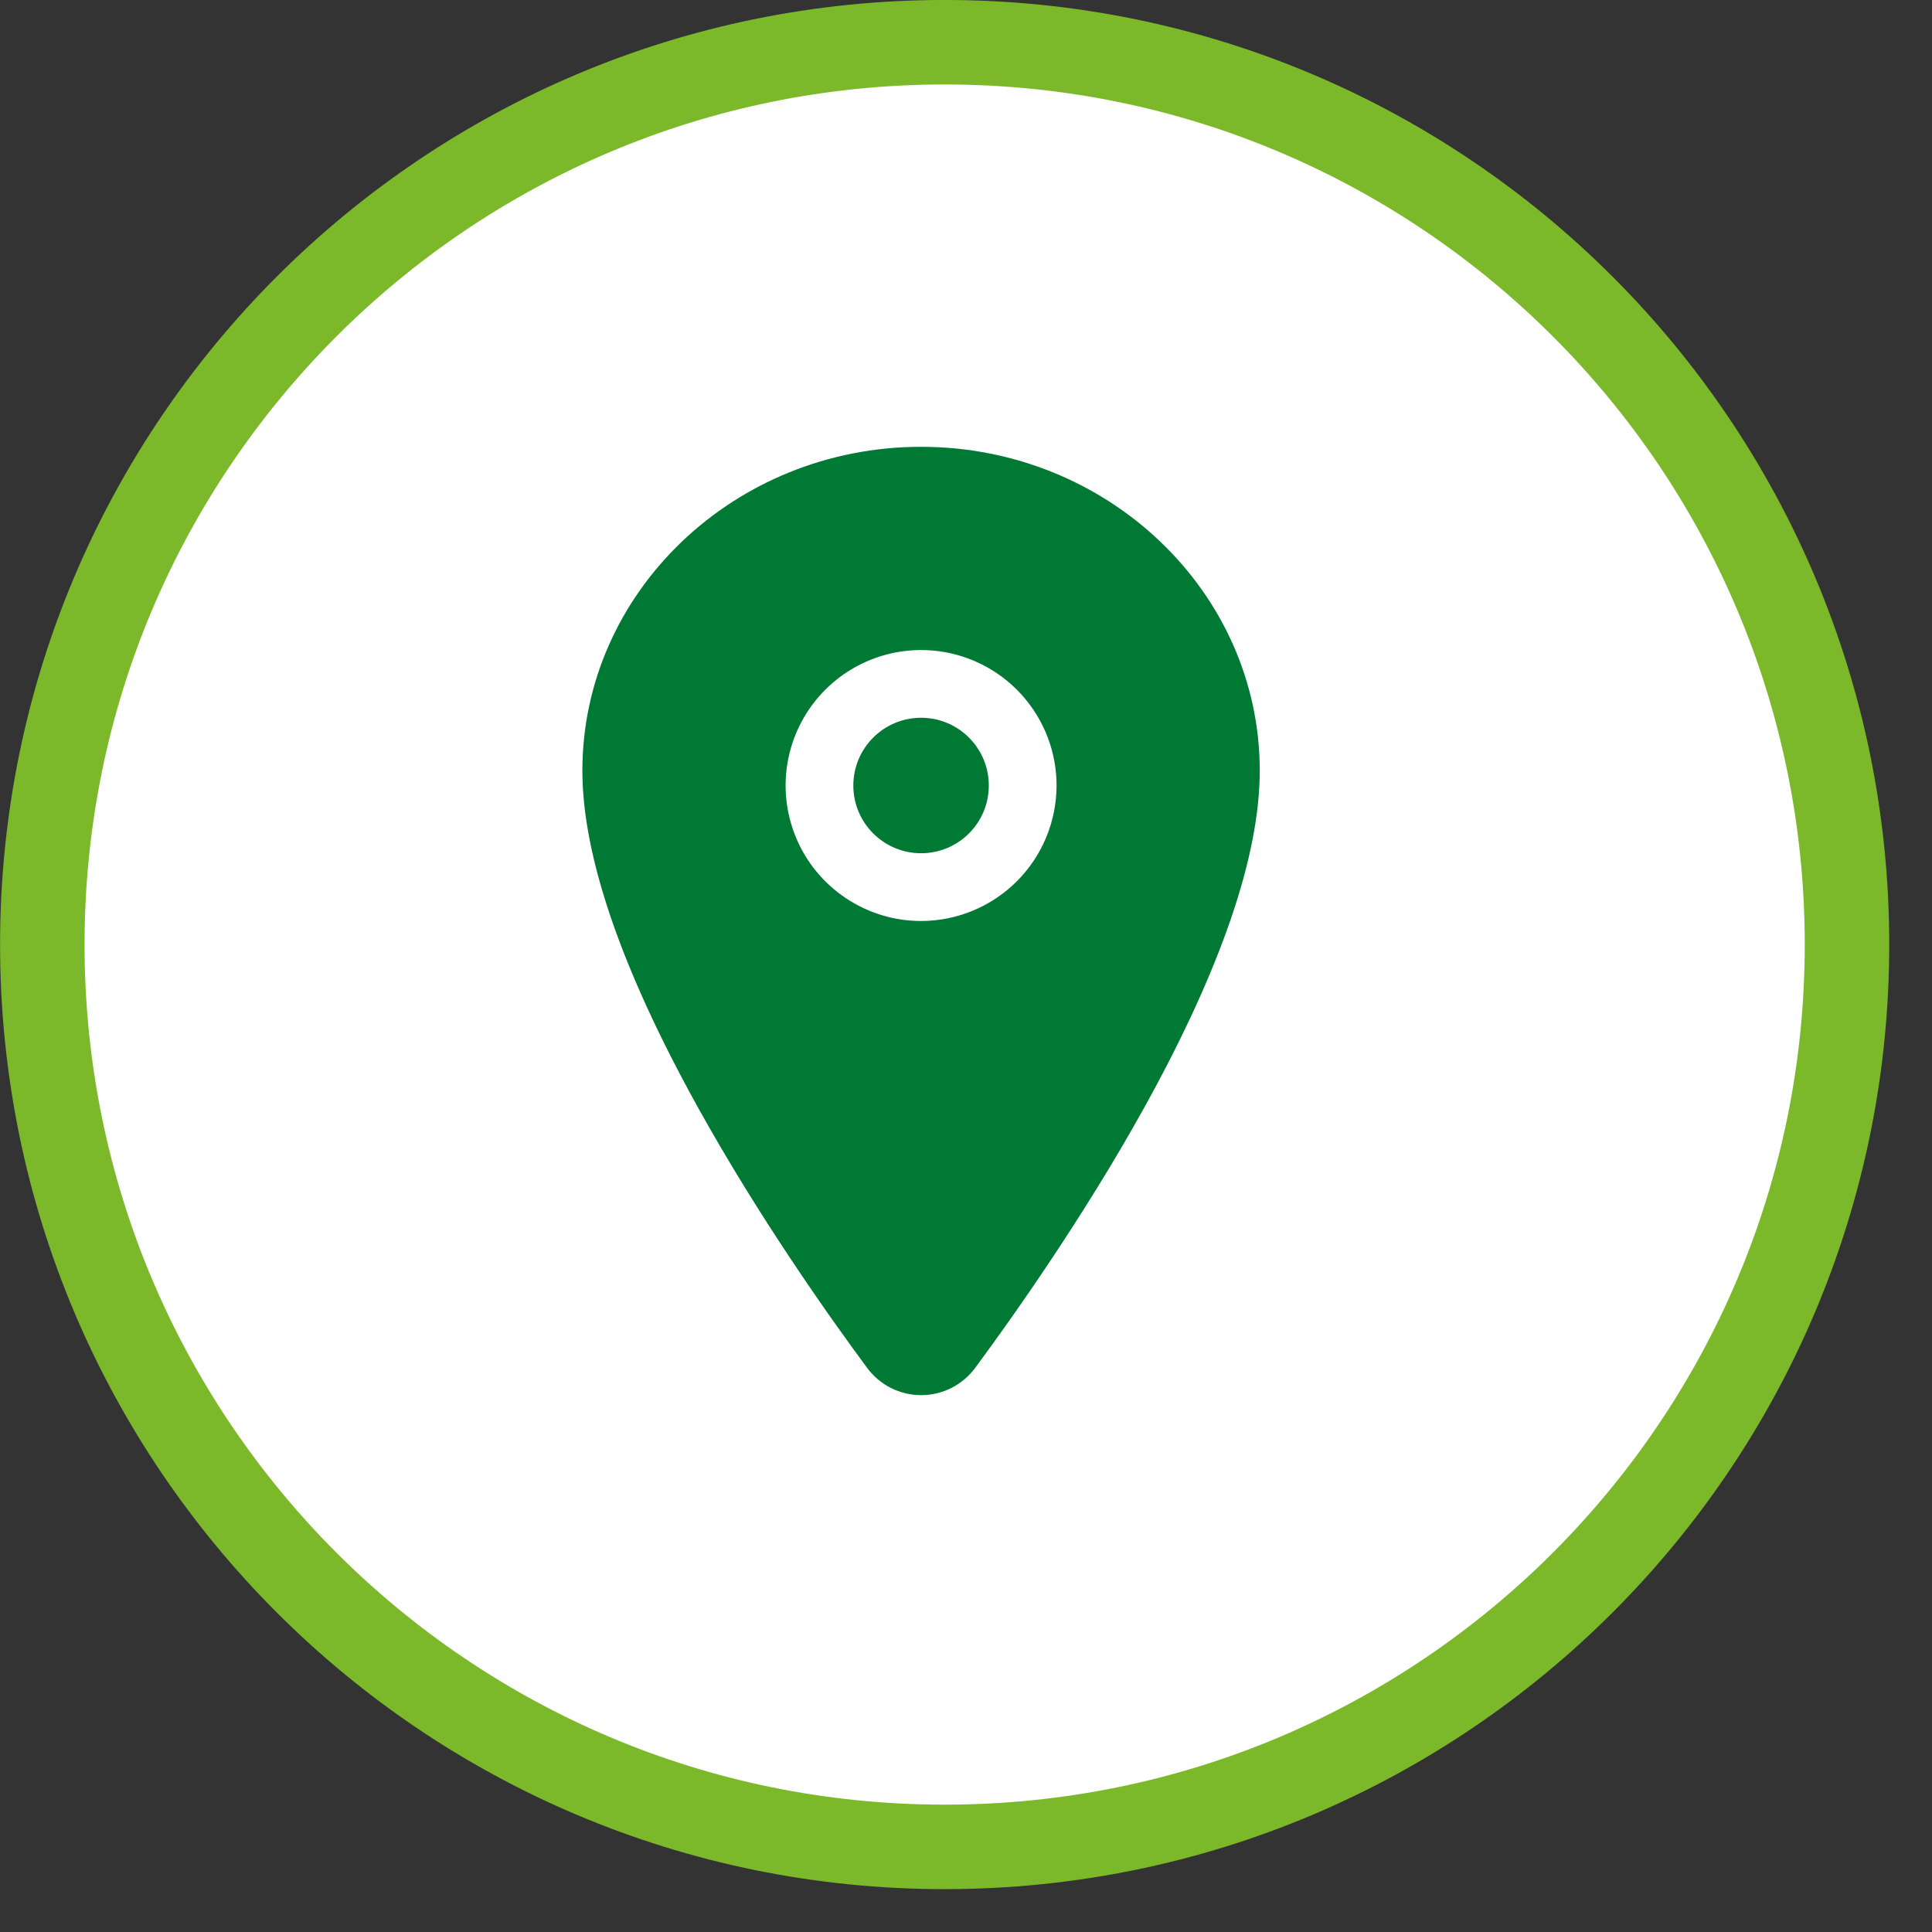 <svg width="41" height="41" viewBox="0 0 41 41" fill="none" xmlns="http://www.w3.org/2000/svg">
<rect x="0" y="0" width="41" height="41" fill="#333333" stroke="none"/>
<path d="M20.047 40.045C31.093 40.045 40.047 31.091 40.047 20.045C40.047 8.999 31.093 0.045 20.047 0.045C9.001 0.045 0.047 8.999 0.047 20.045C0.047 31.091 9.001 40.045 20.047 40.045Z" fill="white"/>
<path d="M20.047 39.194C30.623 39.194 39.196 30.621 39.196 20.045C39.196 9.47 30.623 0.896 20.047 0.896C9.472 0.896 0.898 9.47 0.898 20.045C0.898 30.621 9.472 39.194 20.047 39.194Z" stroke="#7CB92A" stroke-width="1.793"/>
<path d="M19.547 18.107C20.341 18.107 20.984 17.464 20.984 16.67C20.984 15.876 20.341 15.232 19.547 15.232C18.753 15.232 18.109 15.876 18.109 16.67C18.109 17.464 18.753 18.107 19.547 18.107Z" fill="#007934"/>
<path d="M19.547 9.482C15.584 9.482 12.359 12.566 12.359 16.355C12.359 18.16 13.182 20.56 14.804 23.488C16.107 25.839 17.614 27.965 18.398 29.023C18.53 29.204 18.703 29.351 18.903 29.453C19.103 29.554 19.324 29.607 19.548 29.607C19.772 29.607 19.993 29.554 20.193 29.453C20.393 29.351 20.566 29.204 20.699 29.023C21.481 27.965 22.99 25.839 24.292 23.488C25.912 20.561 26.734 18.161 26.734 16.355C26.734 12.566 23.51 9.482 19.547 9.482ZM19.547 19.545C18.978 19.545 18.422 19.376 17.95 19.06C17.477 18.744 17.108 18.296 16.891 17.77C16.673 17.245 16.616 16.667 16.727 16.109C16.838 15.551 17.112 15.039 17.514 14.637C17.916 14.235 18.428 13.961 18.986 13.85C19.544 13.739 20.122 13.796 20.647 14.014C21.172 14.231 21.621 14.6 21.937 15.073C22.253 15.545 22.422 16.101 22.422 16.67C22.421 17.432 22.118 18.163 21.579 18.702C21.04 19.241 20.309 19.544 19.547 19.545Z" fill="#007934"/>
</svg>
